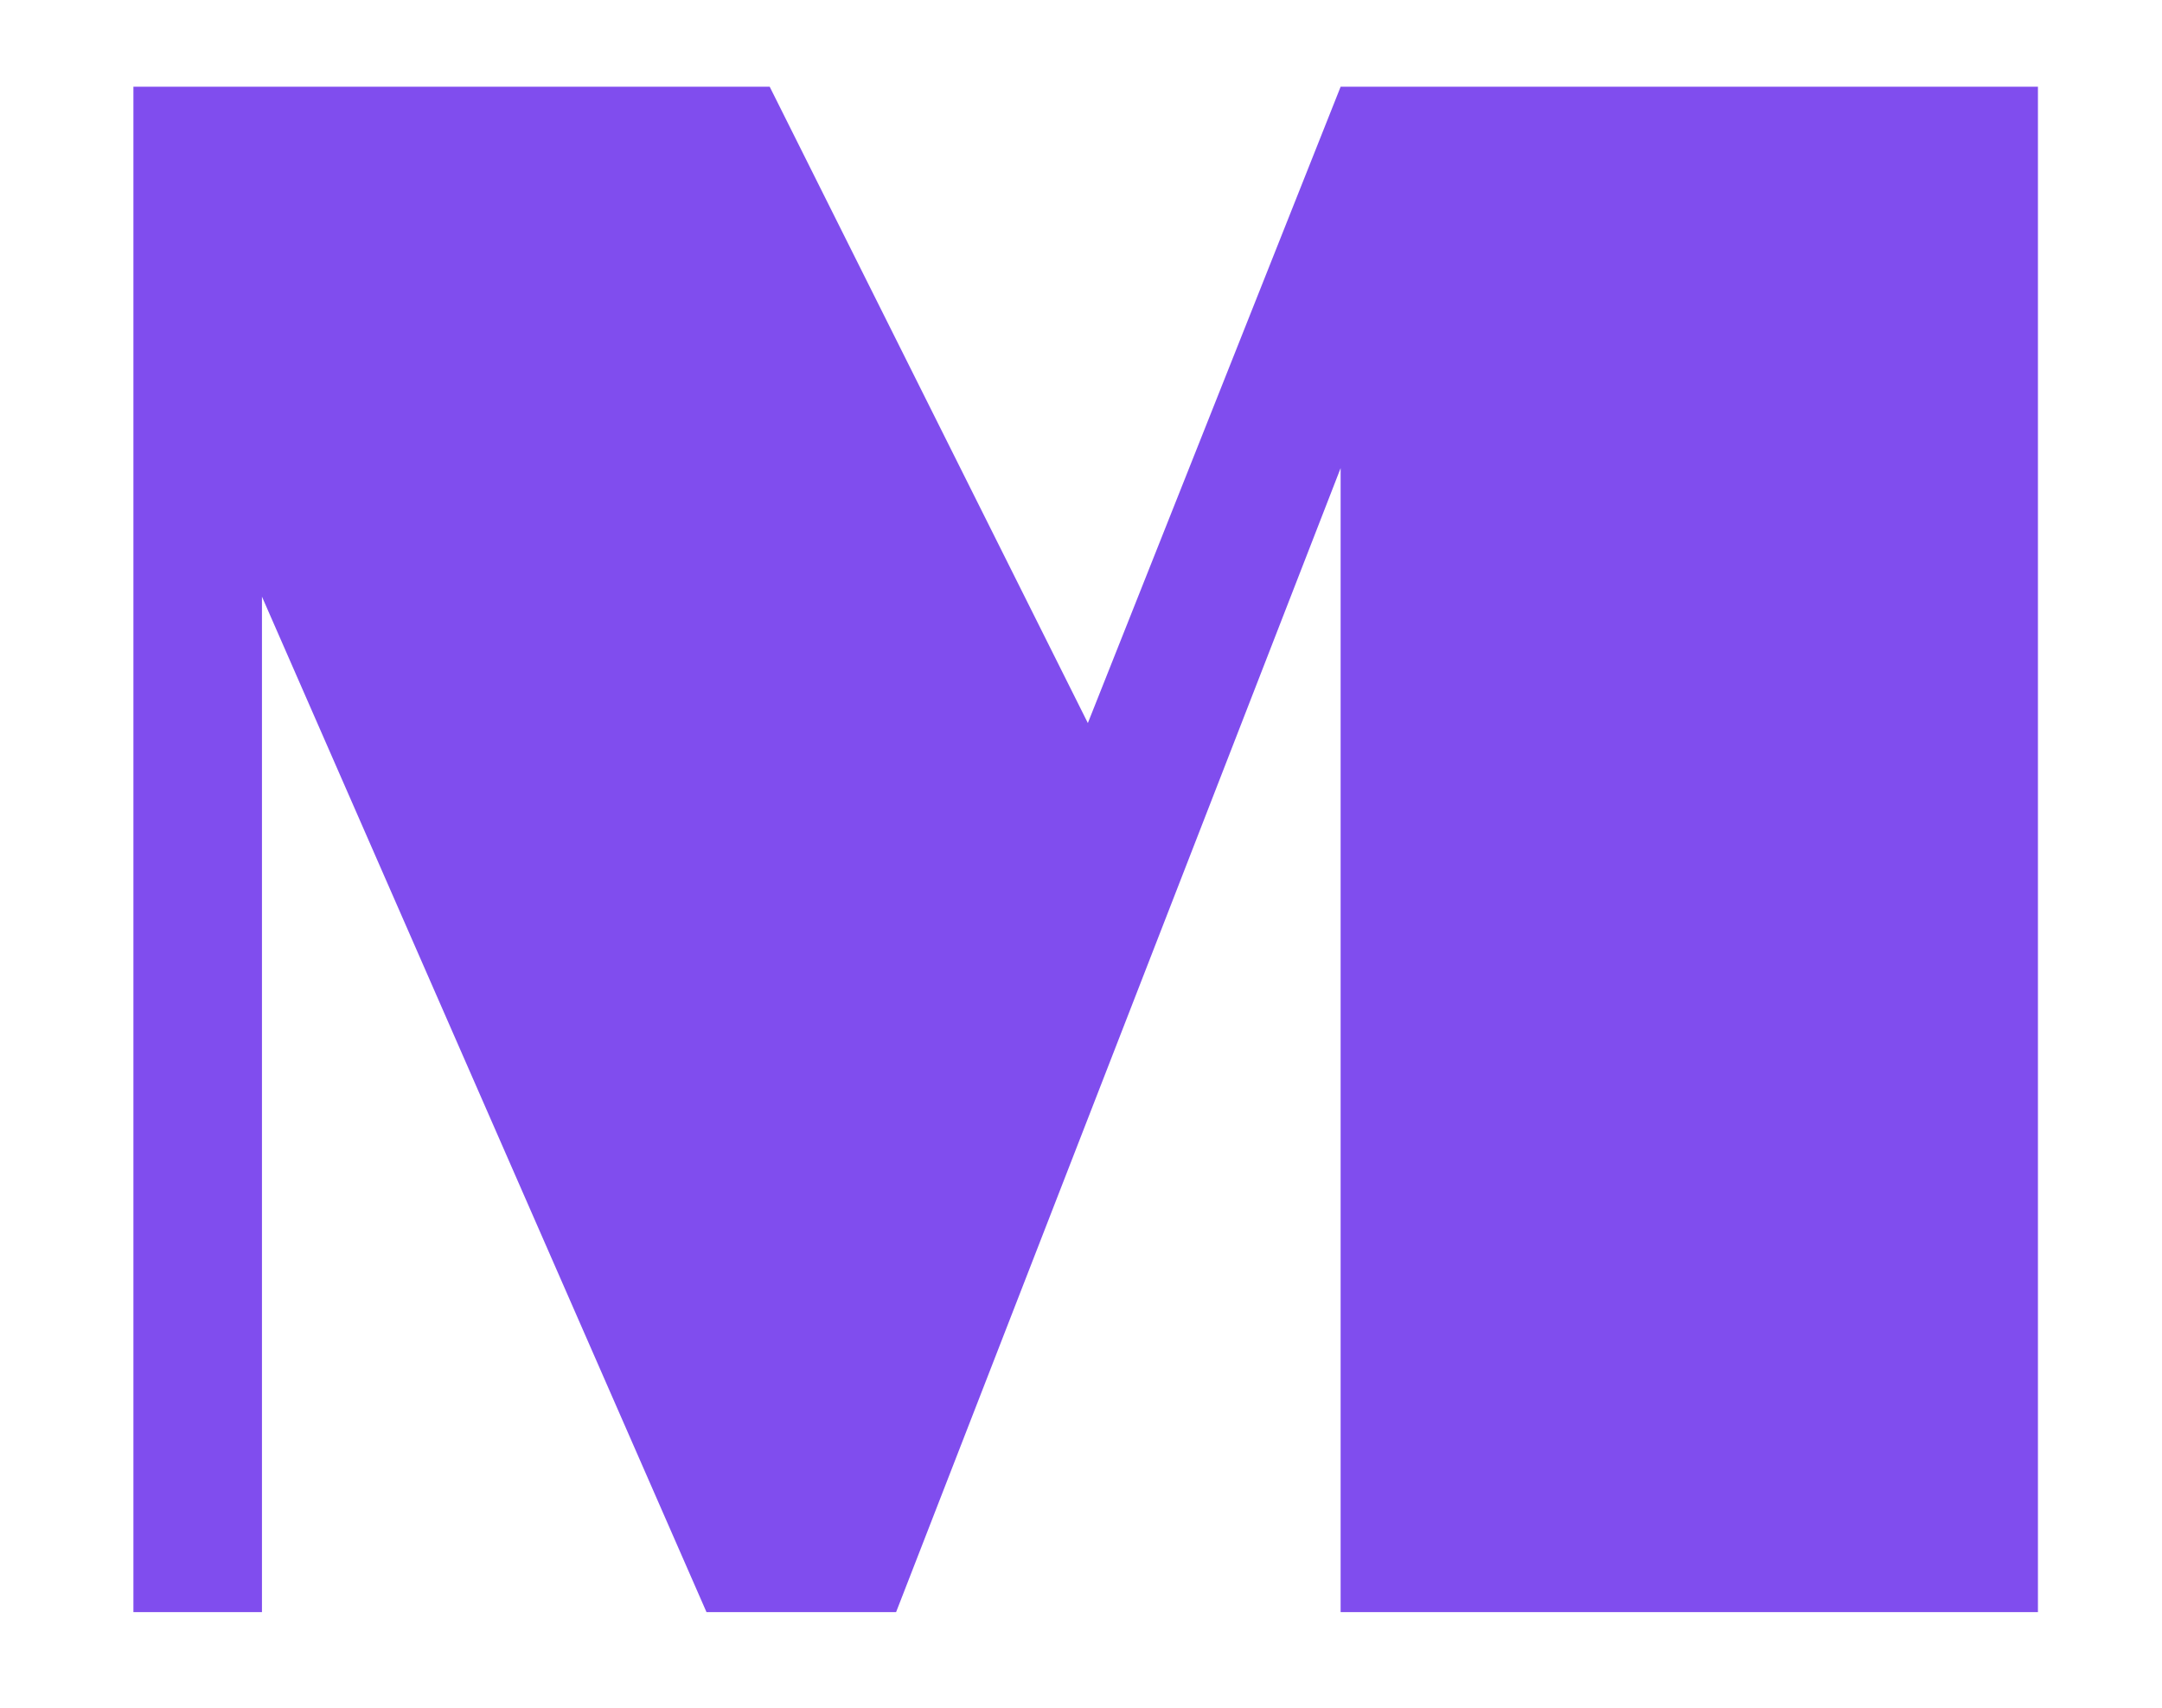 <svg viewBox="764 77.861 470 371.336" data-version="1" data-id="lg_5ikbTLKbZymPnb1mNF" xml:space="preserve" xmlns="http://www.w3.org/2000/svg" style="max-height: 500px" width="470" height="371.336"><g data-padding="20"><g transform="translate(10 12.022)scale(.957)"><rect transform="translate(400.5 400.17)" ry="0" rx="0" fill="none" y="-400.345" x="401.693" height="559.35" width="464.602"/><path d="m948.364 435-100.98-230.67V435h-29.2V88.5h144.54l72.27 144.54 57.42-144.54h158.4V435h-158.4V175.13L991.434 435Z" fill="#804dee"/></g><path d="M767.5 0h465v559h-465z" stroke="transparent" fill="transparent"/></g></svg>